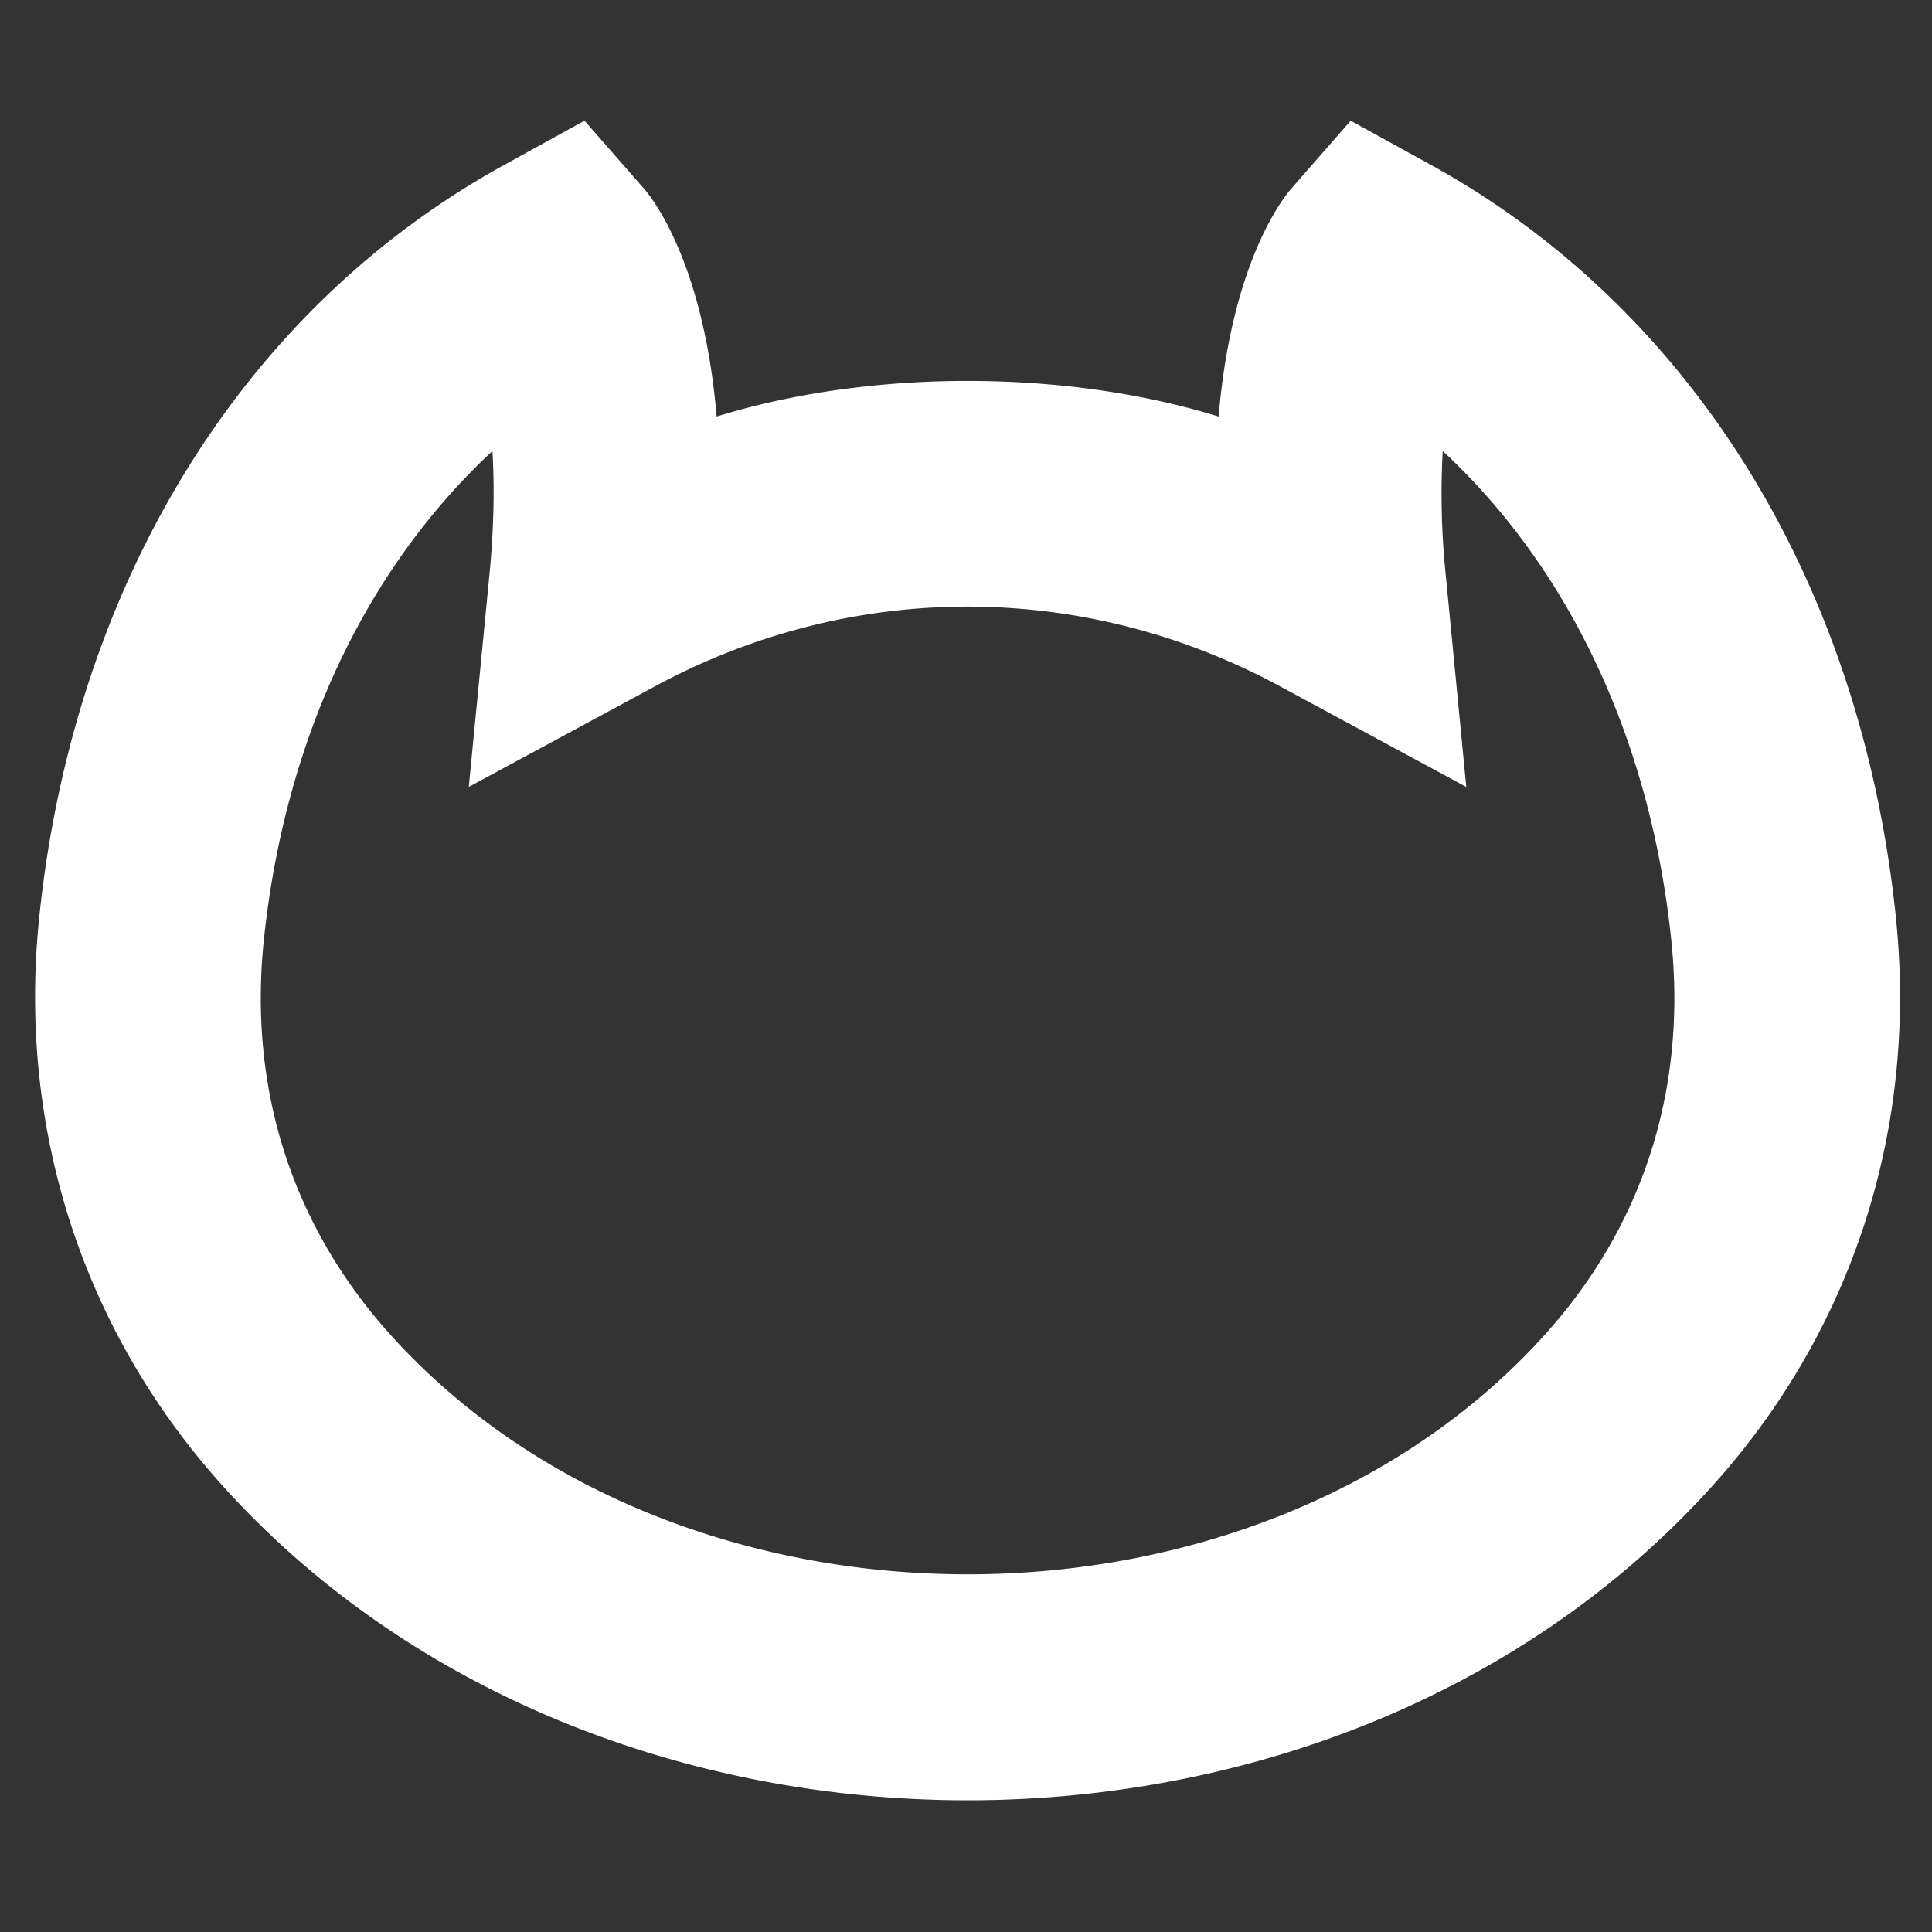 <svg width="52" height="52" fill="none" xmlns="http://www.w3.org/2000/svg"><rect width="100%" height="100%" fill="#333333" stroke="none"/><path fill-rule="evenodd" clip-rule="evenodd" d="M41.58 35.923c-7.751 8.6-23.324 8.6-31.073 0-2.644-2.937-3.822-6.606-3.406-10.616.563-5.411 2.758-10.015 6.153-13.167.053.907.048 2.004-.084 3.36l-.553 5.68 5.02-2.712c5.288-2.855 11.523-2.855 16.807 0l5.021 2.712-.55-5.68a21.177 21.177 0 0 1-.084-3.36c3.394 3.151 5.59 7.756 6.152 13.167.417 4.01-.756 7.68-3.403 10.616Zm9.447-11.243c-.933-9.007-5.502-16.387-12.534-20.253l-2.14-1.178-1.608 1.84c-.203.233-1.596 1.968-1.945 6.123-4.133-1.279-9.382-1.279-13.512 0-.35-4.155-1.743-5.89-1.946-6.124l-1.61-1.84-2.14 1.179C6.56 8.29 1.991 15.673 1.057 24.68.466 30.367 2.22 35.802 5.993 39.99c10.176 11.286 29.925 11.286 40.099 0 3.776-4.188 5.527-9.623 4.935-15.31Z" fill="#fff"></path></svg>